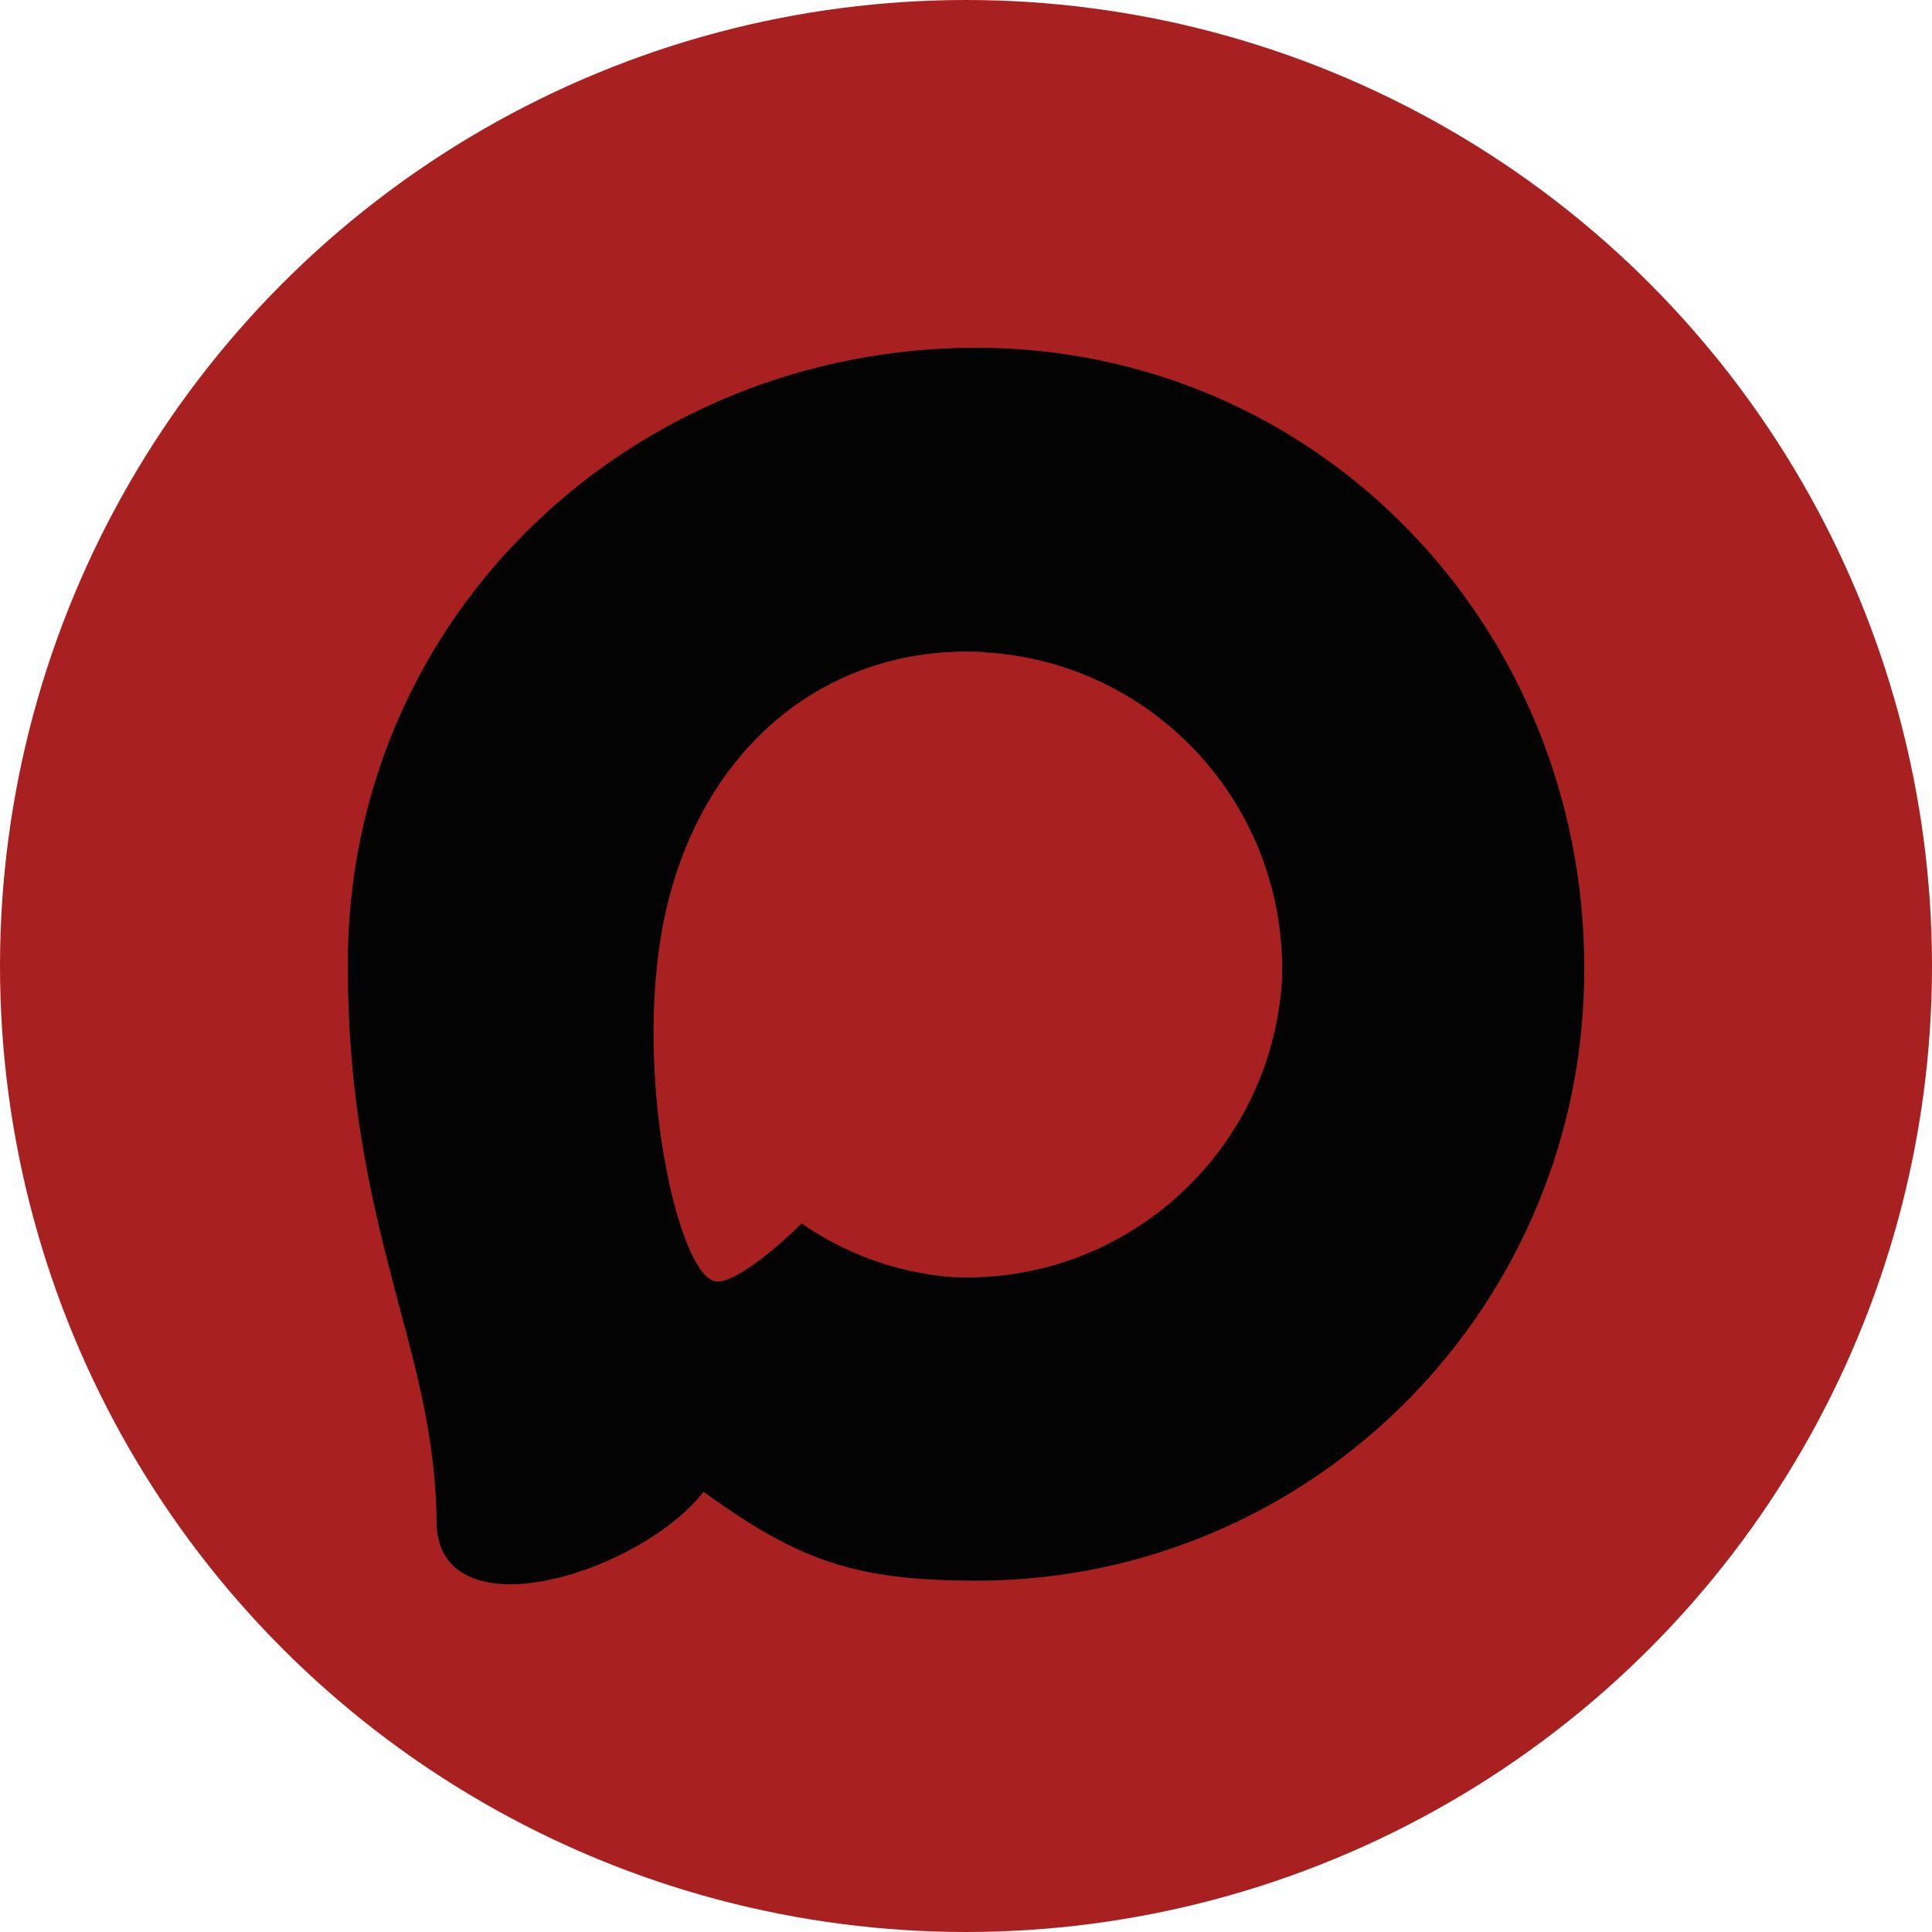 <?xml version="1.0" encoding="UTF-8"?> <svg xmlns="http://www.w3.org/2000/svg" width="100" height="100" viewBox="0 0 100 100" fill="none"><circle cx="50" cy="50" r="50" fill="#A82120"></circle><path fill-rule="evenodd" clip-rule="evenodd" d="M50.688 81.817C44.407 81.817 41.488 80.897 36.414 77.213C33.205 81.357 23.043 84.595 22.6 79.055C22.6 74.895 21.683 71.381 20.644 67.544C19.406 62.816 18 57.552 18 49.924C18 31.706 32.884 18 50.52 18C68.17 18 82 32.381 82 50.093C82.059 67.531 68.05 81.724 50.688 81.817ZM50.947 33.747C42.359 33.302 35.666 39.273 34.183 48.635C32.961 56.386 35.131 65.825 36.98 66.316C37.866 66.531 40.097 64.72 41.488 63.323C43.788 64.918 46.465 65.877 49.251 66.101C58.15 66.531 65.754 59.727 66.351 50.799C66.699 41.852 59.847 34.275 50.947 33.763L50.947 33.747Z" fill="#030303"></path></svg> 